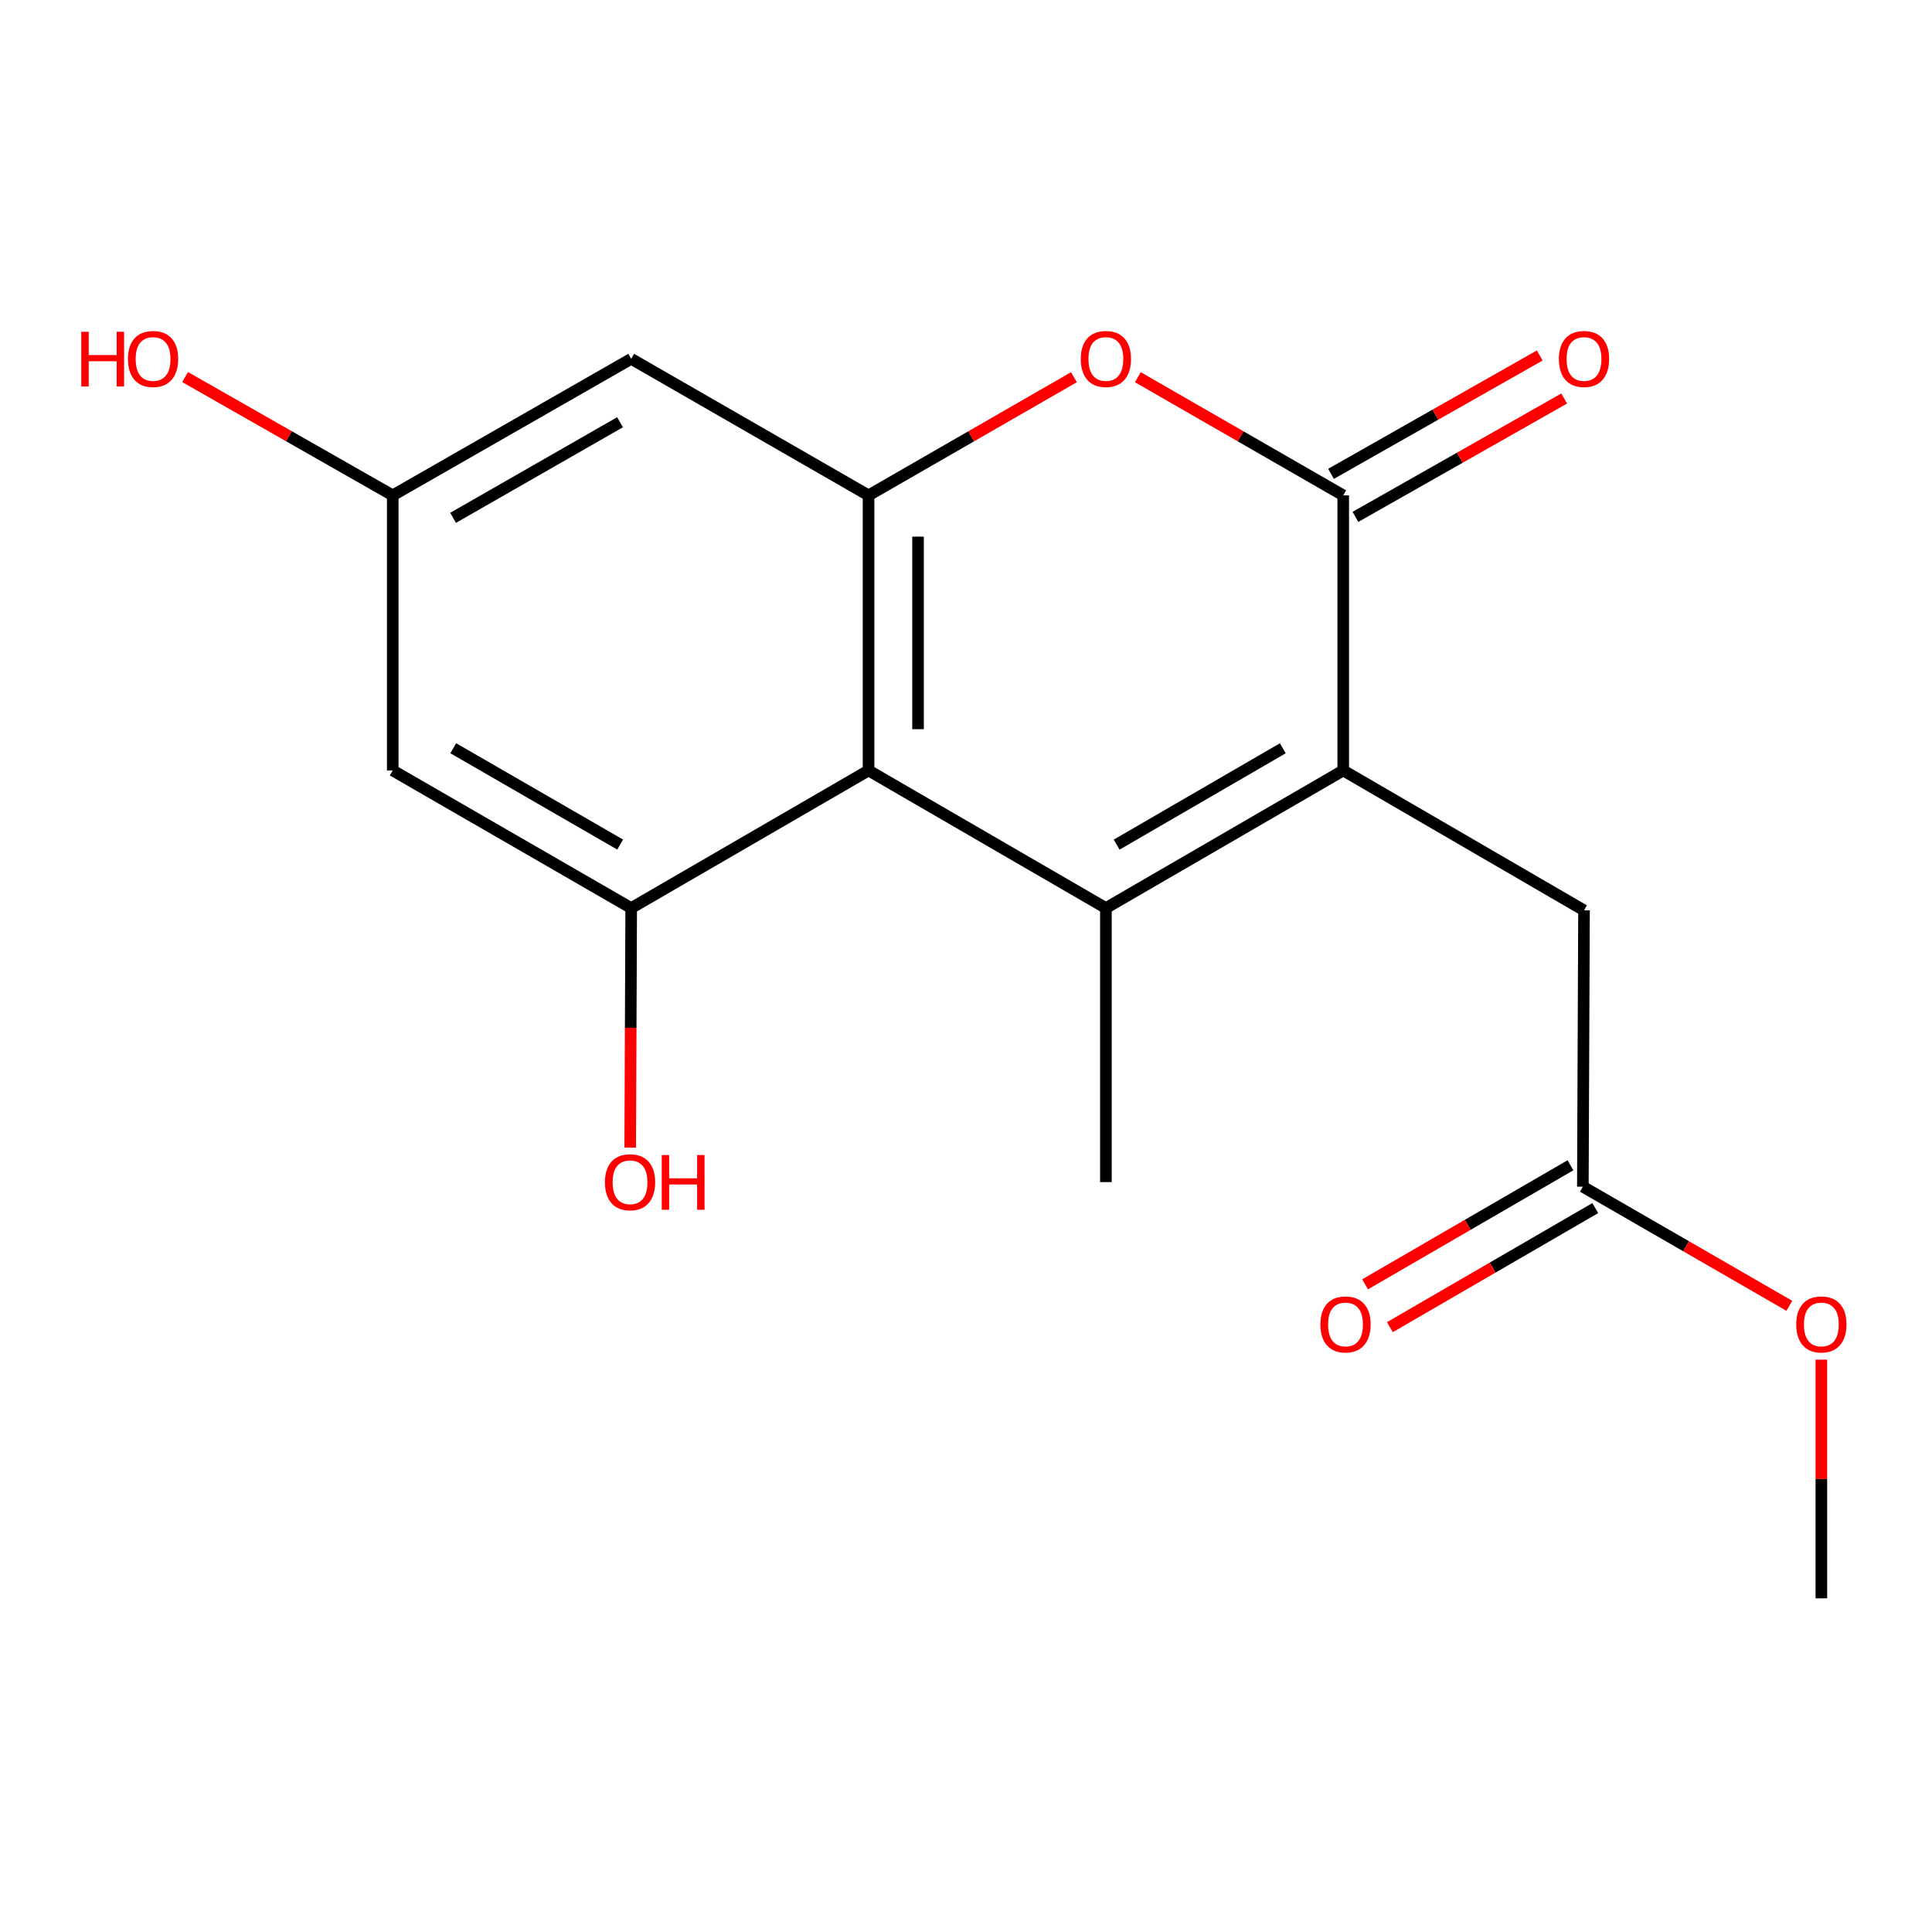 <?xml version='1.0' encoding='iso-8859-1'?>
<svg version='1.1' baseProfile='full'
              xmlns='http://www.w3.org/2000/svg'
                      xmlns:rdkit='http://www.rdkit.org/xml'
                      xmlns:xlink='http://www.w3.org/1999/xlink'
                  xml:space='preserve'
width='1000px' height='1000px' viewBox='0 0 1000 1000'>
<!-- END OF HEADER -->
<rect style='opacity:1.0;fill:#FFFFFF;stroke:none' width='1000' height='1000' x='0' y='0'> </rect>
<path class='bond-0' d='M 572.405,470.018 L 695.253,398.788' style='fill:none;fill-rule:evenodd;stroke:#000000;stroke-width:6px;stroke-linecap:butt;stroke-linejoin:miter;stroke-opacity:1' />
<path class='bond-0' d='M 577.982,437.172 L 663.976,387.311' style='fill:none;fill-rule:evenodd;stroke:#000000;stroke-width:6px;stroke-linecap:butt;stroke-linejoin:miter;stroke-opacity:1' />
<path class='bond-1' d='M 572.405,470.018 L 449.556,398.788' style='fill:none;fill-rule:evenodd;stroke:#000000;stroke-width:6px;stroke-linecap:butt;stroke-linejoin:miter;stroke-opacity:1' />
<path class='bond-14' d='M 572.405,470.018 L 572.405,611.852' style='fill:none;fill-rule:evenodd;stroke:#000000;stroke-width:6px;stroke-linecap:butt;stroke-linejoin:miter;stroke-opacity:1' />
<path class='bond-2' d='M 695.253,398.788 L 695.253,256.4' style='fill:none;fill-rule:evenodd;stroke:#000000;stroke-width:6px;stroke-linecap:butt;stroke-linejoin:miter;stroke-opacity:1' />
<path class='bond-8' d='M 695.253,398.788 L 819.88,471.199' style='fill:none;fill-rule:evenodd;stroke:#000000;stroke-width:6px;stroke-linecap:butt;stroke-linejoin:miter;stroke-opacity:1' />
<path class='bond-3' d='M 449.556,398.788 L 449.556,256.4' style='fill:none;fill-rule:evenodd;stroke:#000000;stroke-width:6px;stroke-linecap:butt;stroke-linejoin:miter;stroke-opacity:1' />
<path class='bond-3' d='M 475.173,377.43 L 475.173,277.758' style='fill:none;fill-rule:evenodd;stroke:#000000;stroke-width:6px;stroke-linecap:butt;stroke-linejoin:miter;stroke-opacity:1' />
<path class='bond-5' d='M 449.556,398.788 L 326.708,470.018' style='fill:none;fill-rule:evenodd;stroke:#000000;stroke-width:6px;stroke-linecap:butt;stroke-linejoin:miter;stroke-opacity:1' />
<path class='bond-11' d='M 701.571,267.541 L 755.594,236.906' style='fill:none;fill-rule:evenodd;stroke:#000000;stroke-width:6px;stroke-linecap:butt;stroke-linejoin:miter;stroke-opacity:1' />
<path class='bond-11' d='M 755.594,236.906 L 809.617,206.27' style='fill:none;fill-rule:evenodd;stroke:#FF0000;stroke-width:6px;stroke-linecap:butt;stroke-linejoin:miter;stroke-opacity:1' />
<path class='bond-11' d='M 688.935,245.258 L 742.957,214.622' style='fill:none;fill-rule:evenodd;stroke:#000000;stroke-width:6px;stroke-linecap:butt;stroke-linejoin:miter;stroke-opacity:1' />
<path class='bond-11' d='M 742.957,214.622 L 796.98,183.987' style='fill:none;fill-rule:evenodd;stroke:#FF0000;stroke-width:6px;stroke-linecap:butt;stroke-linejoin:miter;stroke-opacity:1' />
<path class='bond-18' d='M 695.253,256.4 L 642.1,225.821' style='fill:none;fill-rule:evenodd;stroke:#000000;stroke-width:6px;stroke-linecap:butt;stroke-linejoin:miter;stroke-opacity:1' />
<path class='bond-18' d='M 642.1,225.821 L 588.948,195.242' style='fill:none;fill-rule:evenodd;stroke:#FF0000;stroke-width:6px;stroke-linecap:butt;stroke-linejoin:miter;stroke-opacity:1' />
<path class='bond-4' d='M 449.556,256.4 L 502.709,225.821' style='fill:none;fill-rule:evenodd;stroke:#000000;stroke-width:6px;stroke-linecap:butt;stroke-linejoin:miter;stroke-opacity:1' />
<path class='bond-4' d='M 502.709,225.821 L 555.861,195.242' style='fill:none;fill-rule:evenodd;stroke:#FF0000;stroke-width:6px;stroke-linecap:butt;stroke-linejoin:miter;stroke-opacity:1' />
<path class='bond-6' d='M 449.556,256.4 L 326.708,185.725' style='fill:none;fill-rule:evenodd;stroke:#000000;stroke-width:6px;stroke-linecap:butt;stroke-linejoin:miter;stroke-opacity:1' />
<path class='bond-7' d='M 326.708,470.018 L 203.276,398.788' style='fill:none;fill-rule:evenodd;stroke:#000000;stroke-width:6px;stroke-linecap:butt;stroke-linejoin:miter;stroke-opacity:1' />
<path class='bond-7' d='M 320.997,437.146 L 234.595,387.285' style='fill:none;fill-rule:evenodd;stroke:#000000;stroke-width:6px;stroke-linecap:butt;stroke-linejoin:miter;stroke-opacity:1' />
<path class='bond-13' d='M 326.708,470.018 L 326.447,532.002' style='fill:none;fill-rule:evenodd;stroke:#000000;stroke-width:6px;stroke-linecap:butt;stroke-linejoin:miter;stroke-opacity:1' />
<path class='bond-13' d='M 326.447,532.002 L 326.186,593.986' style='fill:none;fill-rule:evenodd;stroke:#FF0000;stroke-width:6px;stroke-linecap:butt;stroke-linejoin:miter;stroke-opacity:1' />
<path class='bond-19' d='M 326.708,185.725 L 203.276,256.4' style='fill:none;fill-rule:evenodd;stroke:#000000;stroke-width:6px;stroke-linecap:butt;stroke-linejoin:miter;stroke-opacity:1' />
<path class='bond-19' d='M 320.922,218.557 L 234.52,268.029' style='fill:none;fill-rule:evenodd;stroke:#000000;stroke-width:6px;stroke-linecap:butt;stroke-linejoin:miter;stroke-opacity:1' />
<path class='bond-10' d='M 203.276,398.788 L 203.276,256.4' style='fill:none;fill-rule:evenodd;stroke:#000000;stroke-width:6px;stroke-linecap:butt;stroke-linejoin:miter;stroke-opacity:1' />
<path class='bond-9' d='M 819.88,471.199 L 819.283,614.228' style='fill:none;fill-rule:evenodd;stroke:#000000;stroke-width:6px;stroke-linecap:butt;stroke-linejoin:miter;stroke-opacity:1' />
<path class='bond-12' d='M 812.859,603.147 L 759.71,633.958' style='fill:none;fill-rule:evenodd;stroke:#000000;stroke-width:6px;stroke-linecap:butt;stroke-linejoin:miter;stroke-opacity:1' />
<path class='bond-12' d='M 759.71,633.958 L 706.56,664.769' style='fill:none;fill-rule:evenodd;stroke:#FF0000;stroke-width:6px;stroke-linecap:butt;stroke-linejoin:miter;stroke-opacity:1' />
<path class='bond-12' d='M 825.706,625.31 L 772.557,656.12' style='fill:none;fill-rule:evenodd;stroke:#000000;stroke-width:6px;stroke-linecap:butt;stroke-linejoin:miter;stroke-opacity:1' />
<path class='bond-12' d='M 772.557,656.12 L 719.408,686.931' style='fill:none;fill-rule:evenodd;stroke:#FF0000;stroke-width:6px;stroke-linecap:butt;stroke-linejoin:miter;stroke-opacity:1' />
<path class='bond-15' d='M 819.283,614.228 L 872.724,645.059' style='fill:none;fill-rule:evenodd;stroke:#000000;stroke-width:6px;stroke-linecap:butt;stroke-linejoin:miter;stroke-opacity:1' />
<path class='bond-15' d='M 872.724,645.059 L 926.166,675.889' style='fill:none;fill-rule:evenodd;stroke:#FF0000;stroke-width:6px;stroke-linecap:butt;stroke-linejoin:miter;stroke-opacity:1' />
<path class='bond-16' d='M 203.276,256.4 L 149.539,225.783' style='fill:none;fill-rule:evenodd;stroke:#000000;stroke-width:6px;stroke-linecap:butt;stroke-linejoin:miter;stroke-opacity:1' />
<path class='bond-16' d='M 149.539,225.783 L 95.801,195.165' style='fill:none;fill-rule:evenodd;stroke:#FF0000;stroke-width:6px;stroke-linecap:butt;stroke-linejoin:miter;stroke-opacity:1' />
<path class='bond-17' d='M 942.729,703.75 L 942.729,765.521' style='fill:none;fill-rule:evenodd;stroke:#FF0000;stroke-width:6px;stroke-linecap:butt;stroke-linejoin:miter;stroke-opacity:1' />
<path class='bond-17' d='M 942.729,765.521 L 942.729,827.292' style='fill:none;fill-rule:evenodd;stroke:#000000;stroke-width:6px;stroke-linecap:butt;stroke-linejoin:miter;stroke-opacity:1' />
<path  class='atom-5' d='M 559.405 185.805
Q 559.405 179.005, 562.765 175.205
Q 566.125 171.405, 572.405 171.405
Q 578.685 171.405, 582.045 175.205
Q 585.405 179.005, 585.405 185.805
Q 585.405 192.685, 582.005 196.605
Q 578.605 200.485, 572.405 200.485
Q 566.165 200.485, 562.765 196.605
Q 559.405 192.725, 559.405 185.805
M 572.405 197.285
Q 576.725 197.285, 579.045 194.405
Q 581.405 191.485, 581.405 185.805
Q 581.405 180.245, 579.045 177.445
Q 576.725 174.605, 572.405 174.605
Q 568.085 174.605, 565.725 177.405
Q 563.405 180.205, 563.405 185.805
Q 563.405 191.525, 565.725 194.405
Q 568.085 197.285, 572.405 197.285
' fill='#FF0000'/>
<path  class='atom-12' d='M 806.88 185.805
Q 806.88 179.005, 810.24 175.205
Q 813.6 171.405, 819.88 171.405
Q 826.16 171.405, 829.52 175.205
Q 832.88 179.005, 832.88 185.805
Q 832.88 192.685, 829.48 196.605
Q 826.08 200.485, 819.88 200.485
Q 813.64 200.485, 810.24 196.605
Q 806.88 192.725, 806.88 185.805
M 819.88 197.285
Q 824.2 197.285, 826.52 194.405
Q 828.88 191.485, 828.88 185.805
Q 828.88 180.245, 826.52 177.445
Q 824.2 174.605, 819.88 174.605
Q 815.56 174.605, 813.2 177.405
Q 810.88 180.205, 810.88 185.805
Q 810.88 191.525, 813.2 194.405
Q 815.56 197.285, 819.88 197.285
' fill='#FF0000'/>
<path  class='atom-13' d='M 683.434 685.524
Q 683.434 678.724, 686.794 674.924
Q 690.154 671.124, 696.434 671.124
Q 702.714 671.124, 706.074 674.924
Q 709.434 678.724, 709.434 685.524
Q 709.434 692.404, 706.034 696.324
Q 702.634 700.204, 696.434 700.204
Q 690.194 700.204, 686.794 696.324
Q 683.434 692.444, 683.434 685.524
M 696.434 697.004
Q 700.754 697.004, 703.074 694.124
Q 705.434 691.204, 705.434 685.524
Q 705.434 679.964, 703.074 677.164
Q 700.754 674.324, 696.434 674.324
Q 692.114 674.324, 689.754 677.124
Q 687.434 679.924, 687.434 685.524
Q 687.434 691.244, 689.754 694.124
Q 692.114 697.004, 696.434 697.004
' fill='#FF0000'/>
<path  class='atom-14' d='M 313.11 611.932
Q 313.11 605.132, 316.47 601.332
Q 319.83 597.532, 326.11 597.532
Q 332.39 597.532, 335.75 601.332
Q 339.11 605.132, 339.11 611.932
Q 339.11 618.812, 335.71 622.732
Q 332.31 626.612, 326.11 626.612
Q 319.87 626.612, 316.47 622.732
Q 313.11 618.852, 313.11 611.932
M 326.11 623.412
Q 330.43 623.412, 332.75 620.532
Q 335.11 617.612, 335.11 611.932
Q 335.11 606.372, 332.75 603.572
Q 330.43 600.732, 326.11 600.732
Q 321.79 600.732, 319.43 603.532
Q 317.11 606.332, 317.11 611.932
Q 317.11 617.652, 319.43 620.532
Q 321.79 623.412, 326.11 623.412
' fill='#FF0000'/>
<path  class='atom-14' d='M 342.51 597.852
L 346.35 597.852
L 346.35 609.892
L 360.83 609.892
L 360.83 597.852
L 364.67 597.852
L 364.67 626.172
L 360.83 626.172
L 360.83 613.092
L 346.35 613.092
L 346.35 626.172
L 342.51 626.172
L 342.51 597.852
' fill='#FF0000'/>
<path  class='atom-16' d='M 929.729 685.524
Q 929.729 678.724, 933.089 674.924
Q 936.449 671.124, 942.729 671.124
Q 949.009 671.124, 952.369 674.924
Q 955.729 678.724, 955.729 685.524
Q 955.729 692.404, 952.329 696.324
Q 948.929 700.204, 942.729 700.204
Q 936.489 700.204, 933.089 696.324
Q 929.729 692.444, 929.729 685.524
M 942.729 697.004
Q 947.049 697.004, 949.369 694.124
Q 951.729 691.204, 951.729 685.524
Q 951.729 679.964, 949.369 677.164
Q 947.049 674.324, 942.729 674.324
Q 938.409 674.324, 936.049 677.124
Q 933.729 679.924, 933.729 685.524
Q 933.729 691.244, 936.049 694.124
Q 938.409 697.004, 942.729 697.004
' fill='#FF0000'/>
<path  class='atom-17' d='M 42.072 171.725
L 45.912 171.725
L 45.912 183.765
L 60.392 183.765
L 60.392 171.725
L 64.232 171.725
L 64.232 200.045
L 60.392 200.045
L 60.392 186.965
L 45.912 186.965
L 45.912 200.045
L 42.072 200.045
L 42.072 171.725
' fill='#FF0000'/>
<path  class='atom-17' d='M 66.232 185.805
Q 66.232 179.005, 69.592 175.205
Q 72.952 171.405, 79.232 171.405
Q 85.512 171.405, 88.872 175.205
Q 92.232 179.005, 92.232 185.805
Q 92.232 192.685, 88.832 196.605
Q 85.432 200.485, 79.232 200.485
Q 72.992 200.485, 69.592 196.605
Q 66.232 192.725, 66.232 185.805
M 79.232 197.285
Q 83.552 197.285, 85.872 194.405
Q 88.232 191.485, 88.232 185.805
Q 88.232 180.245, 85.872 177.445
Q 83.552 174.605, 79.232 174.605
Q 74.912 174.605, 72.552 177.405
Q 70.232 180.205, 70.232 185.805
Q 70.232 191.525, 72.552 194.405
Q 74.912 197.285, 79.232 197.285
' fill='#FF0000'/>
</svg>
